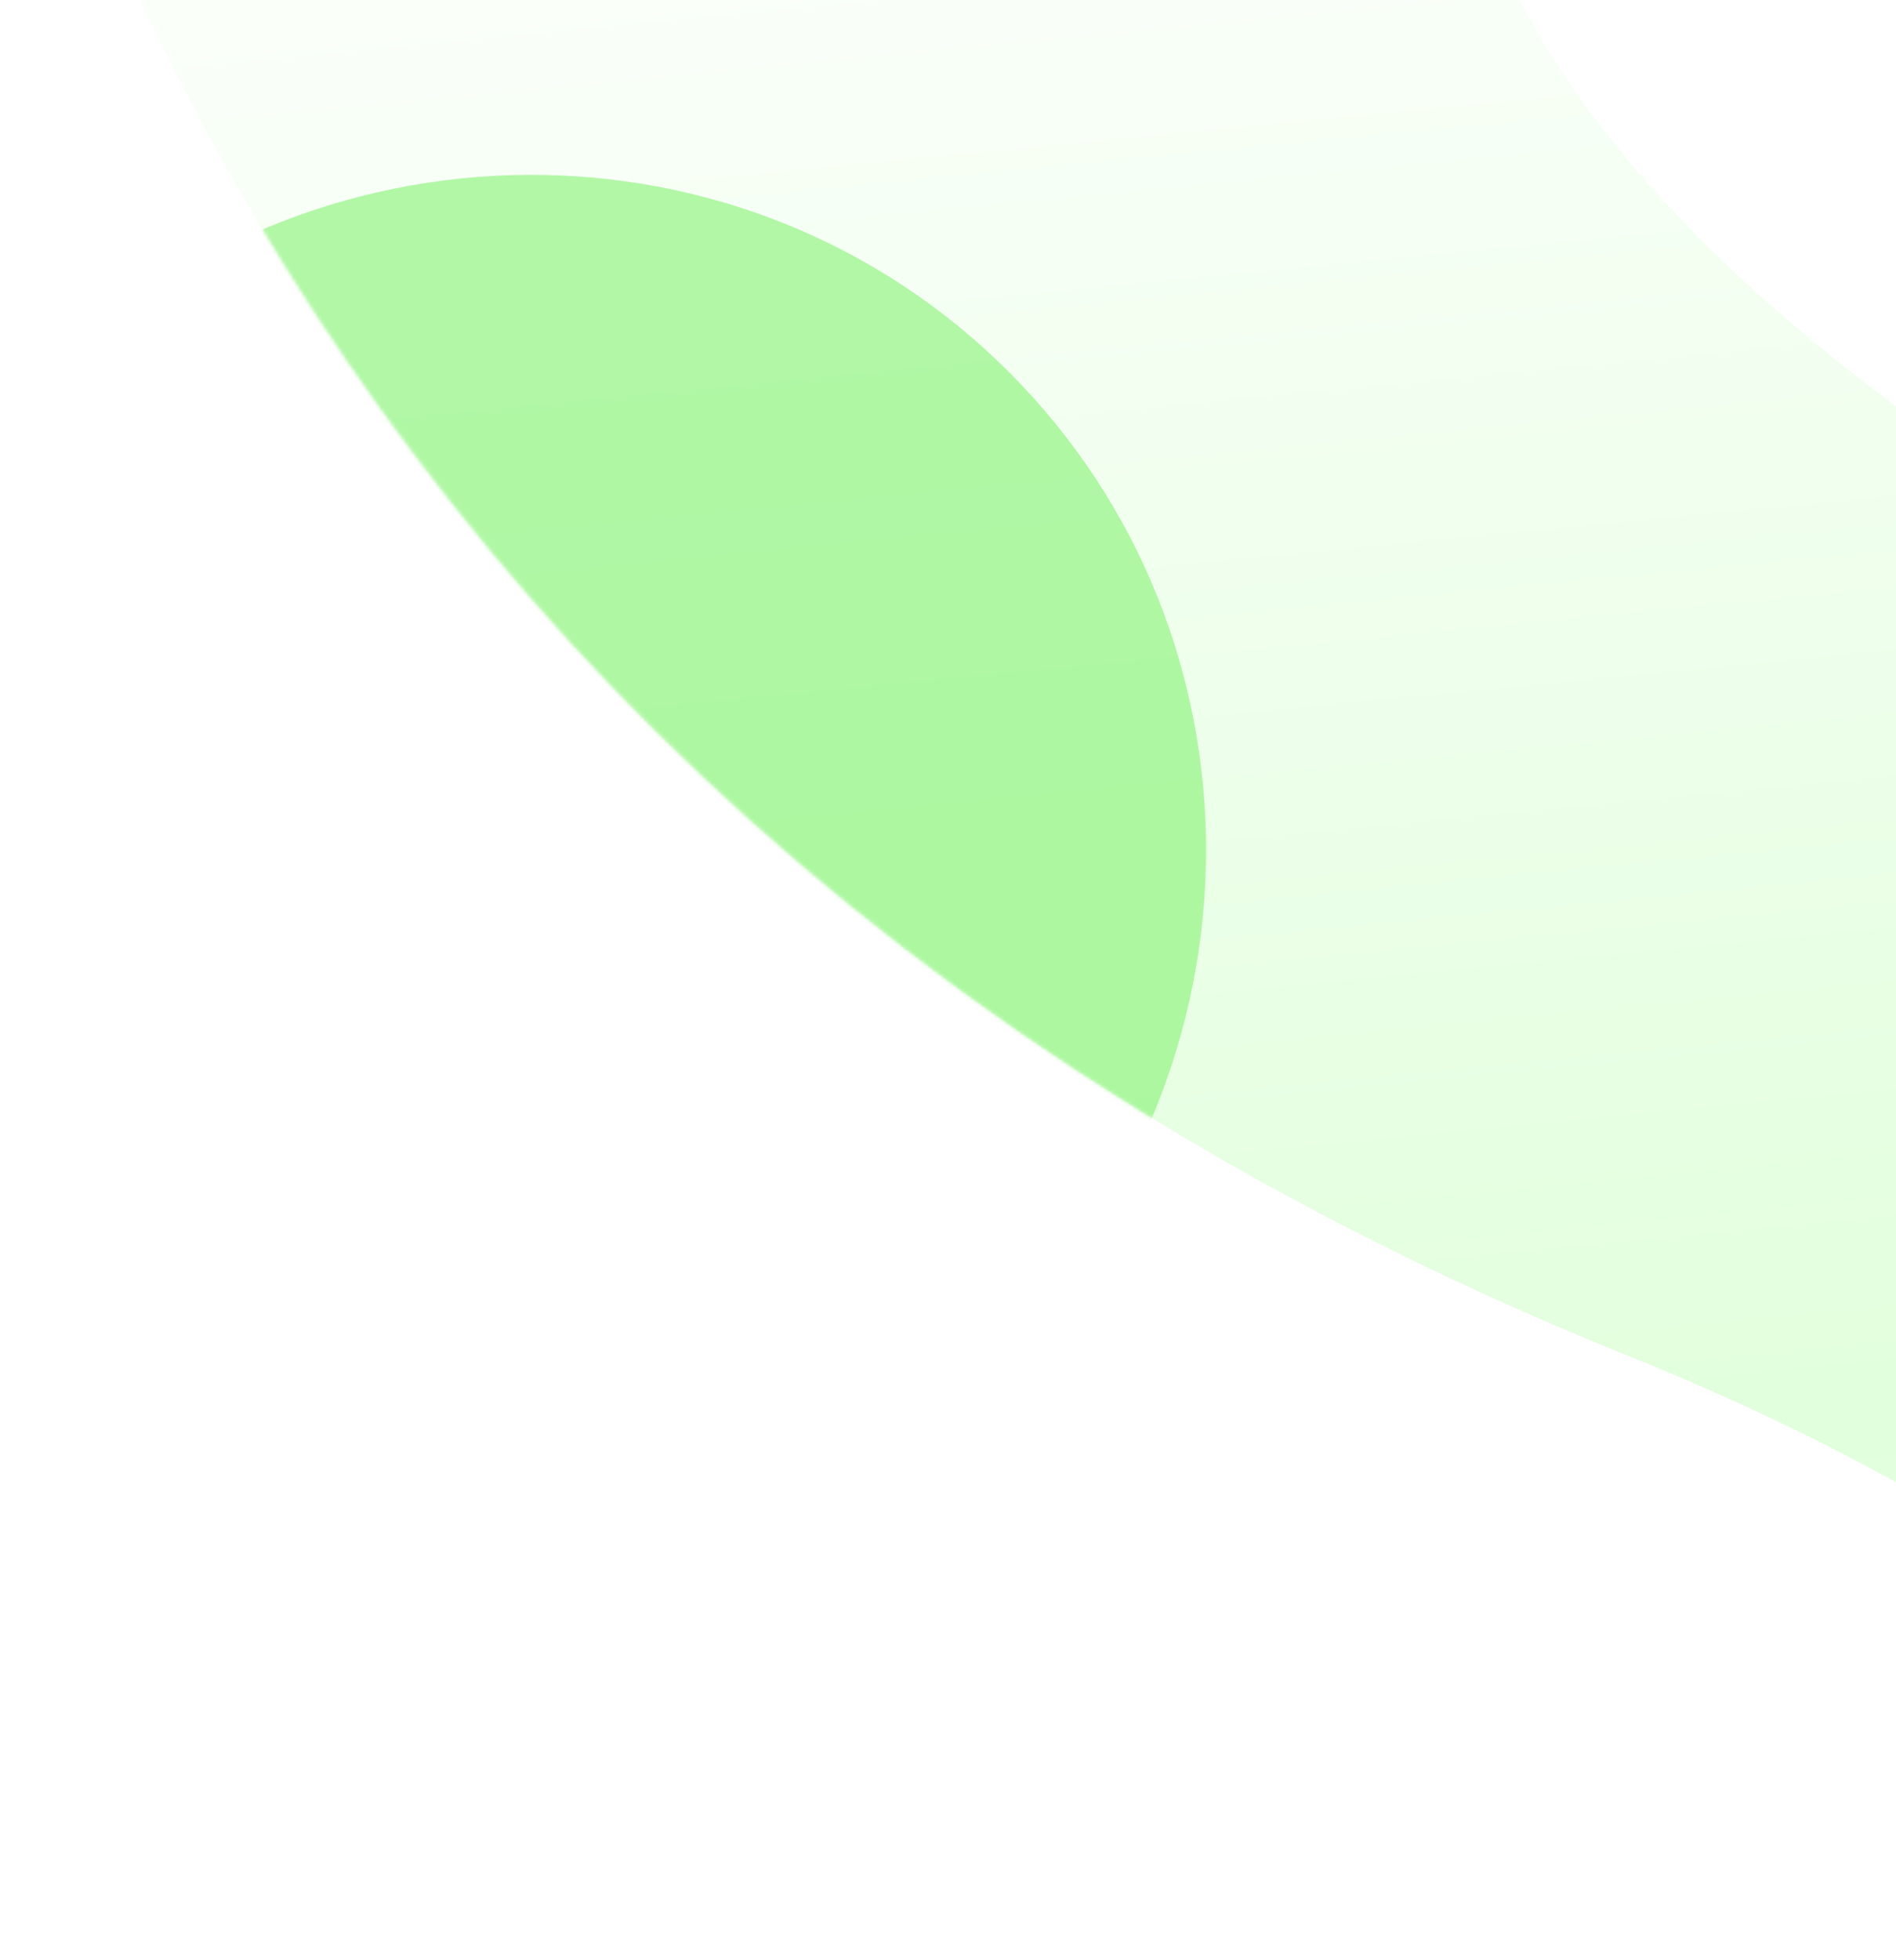 <svg xmlns="http://www.w3.org/2000/svg" width="539" height="557" fill="none"><g clip-path="url(#a)"><g filter="url(#b)"><g filter="url(#c)"><path d="M463.148 385.349C-9.759 195.231-28.04-226.897-50.672-329.173l529.616 124.945c-83.346 76.506-163.105 245.423 267.844 435.175 462.052 203.448 440.182 599.844 396.032 825.333l-327.881-58.112c29.638-137.719 8.891-467.817-351.791-612.819z" fill="url(#d)" fill-opacity=".6"/></g></g><mask id="f" style="mask-type:alpha" maskUnits="userSpaceOnUse" x="-51" y="-330" width="1216" height="1387"><path d="M463.148 385.35C-9.759 195.232-28.04-226.896-50.672-329.172l529.616 124.945c-83.346 76.505-163.105 245.423 267.844 435.175 462.052 203.448 440.182 599.844 396.032 825.332l-327.881-58.111c29.638-137.719 8.891-467.817-351.791-612.819z" fill="url(#e)" fill-opacity=".6"/></mask><g mask="url(#f)"><g filter="url(#g)"><path d="M1047.8 526.202c-106.628 0-193.064-87.555-193.064-195.561 0-108.005 97.763-298.829 204.384-298.829 106.63 0 181.74 190.824 181.74 298.829 0 108.006-86.44 195.561-193.06 195.561z" fill="#83F271"/></g><g filter="url(#h)"><path d="M286.831 105.713c75.394 75.394 74.603 198.425-1.769 274.796-76.371 76.371-280.433 142.175-355.827 66.78-75.395-75.394 6.428-263.437 82.8-339.808 76.37-76.371 199.401-77.163 274.796-1.768z" fill="#83F271"/></g></g></g><defs><filter id="b" x="-160.246" y="-438.747" width="1434.45" height="1604.61" filterUnits="userSpaceOnUse" color-interpolation-filters="sRGB"><feFlood flood-opacity="0" result="BackgroundImageFix"/><feBlend in="SourceGraphic" in2="BackgroundImageFix" result="shape"/><feGaussianBlur stdDeviation="54.787" result="effect1_foregroundBlur_1537_2665"/></filter><filter id="c" x="-63.777" y="-342.278" width="1241.52" height="1411.67" filterUnits="userSpaceOnUse" color-interpolation-filters="sRGB"><feFlood flood-opacity="0" result="BackgroundImageFix"/><feGaussianBlur in="BackgroundImageFix" stdDeviation="6.553"/><feComposite in2="SourceAlpha" operator="in" result="effect1_backgroundBlur_1537_2665"/><feBlend in="SourceGraphic" in2="effect1_backgroundBlur_1537_2665" result="shape"/></filter><filter id="g" x="526.011" y="-296.911" width="1043.57" height="1151.84" filterUnits="userSpaceOnUse" color-interpolation-filters="sRGB"><feFlood flood-opacity="0" result="BackgroundImageFix"/><feBlend in="SourceGraphic" in2="BackgroundImageFix" result="shape"/><feGaussianBlur stdDeviation="164.362" result="effect1_foregroundBlur_1537_2665"/></filter><filter id="h" x="-345.93" y="-195.558" width="934.031" height="921.387" filterUnits="userSpaceOnUse" color-interpolation-filters="sRGB"><feFlood flood-opacity="0" result="BackgroundImageFix"/><feGaussianBlur in="BackgroundImageFix" stdDeviation="7.827"/><feComposite in2="SourceAlpha" operator="in" result="effect1_backgroundBlur_1537_2665"/><feBlend in="SourceGraphic" in2="effect1_backgroundBlur_1537_2665" result="shape"/><feGaussianBlur stdDeviation="122.619" result="effect2_foregroundBlur_1537_2665"/></filter><linearGradient id="d" x1="307.96" y1="-105.301" x2="408.353" y2="933.979" gradientUnits="userSpaceOnUse"><stop offset="0" stop-color="#fff"/><stop offset=".5" stop-color="#CEFFC6"/><stop offset="1" stop-color="#EEFEEB"/></linearGradient><linearGradient id="e" x1="307.96" y1="-105.3" x2="408.353" y2="933.98" gradientUnits="userSpaceOnUse"><stop offset="0" stop-color="#fff"/><stop offset=".5" stop-color="#69E9FF"/><stop offset="1" stop-color="#26DDFD" stop-opacity=".2"/></linearGradient><clipPath id="a"><path fill="#fff" d="M0 0h539v557H0z"/></clipPath></defs></svg>